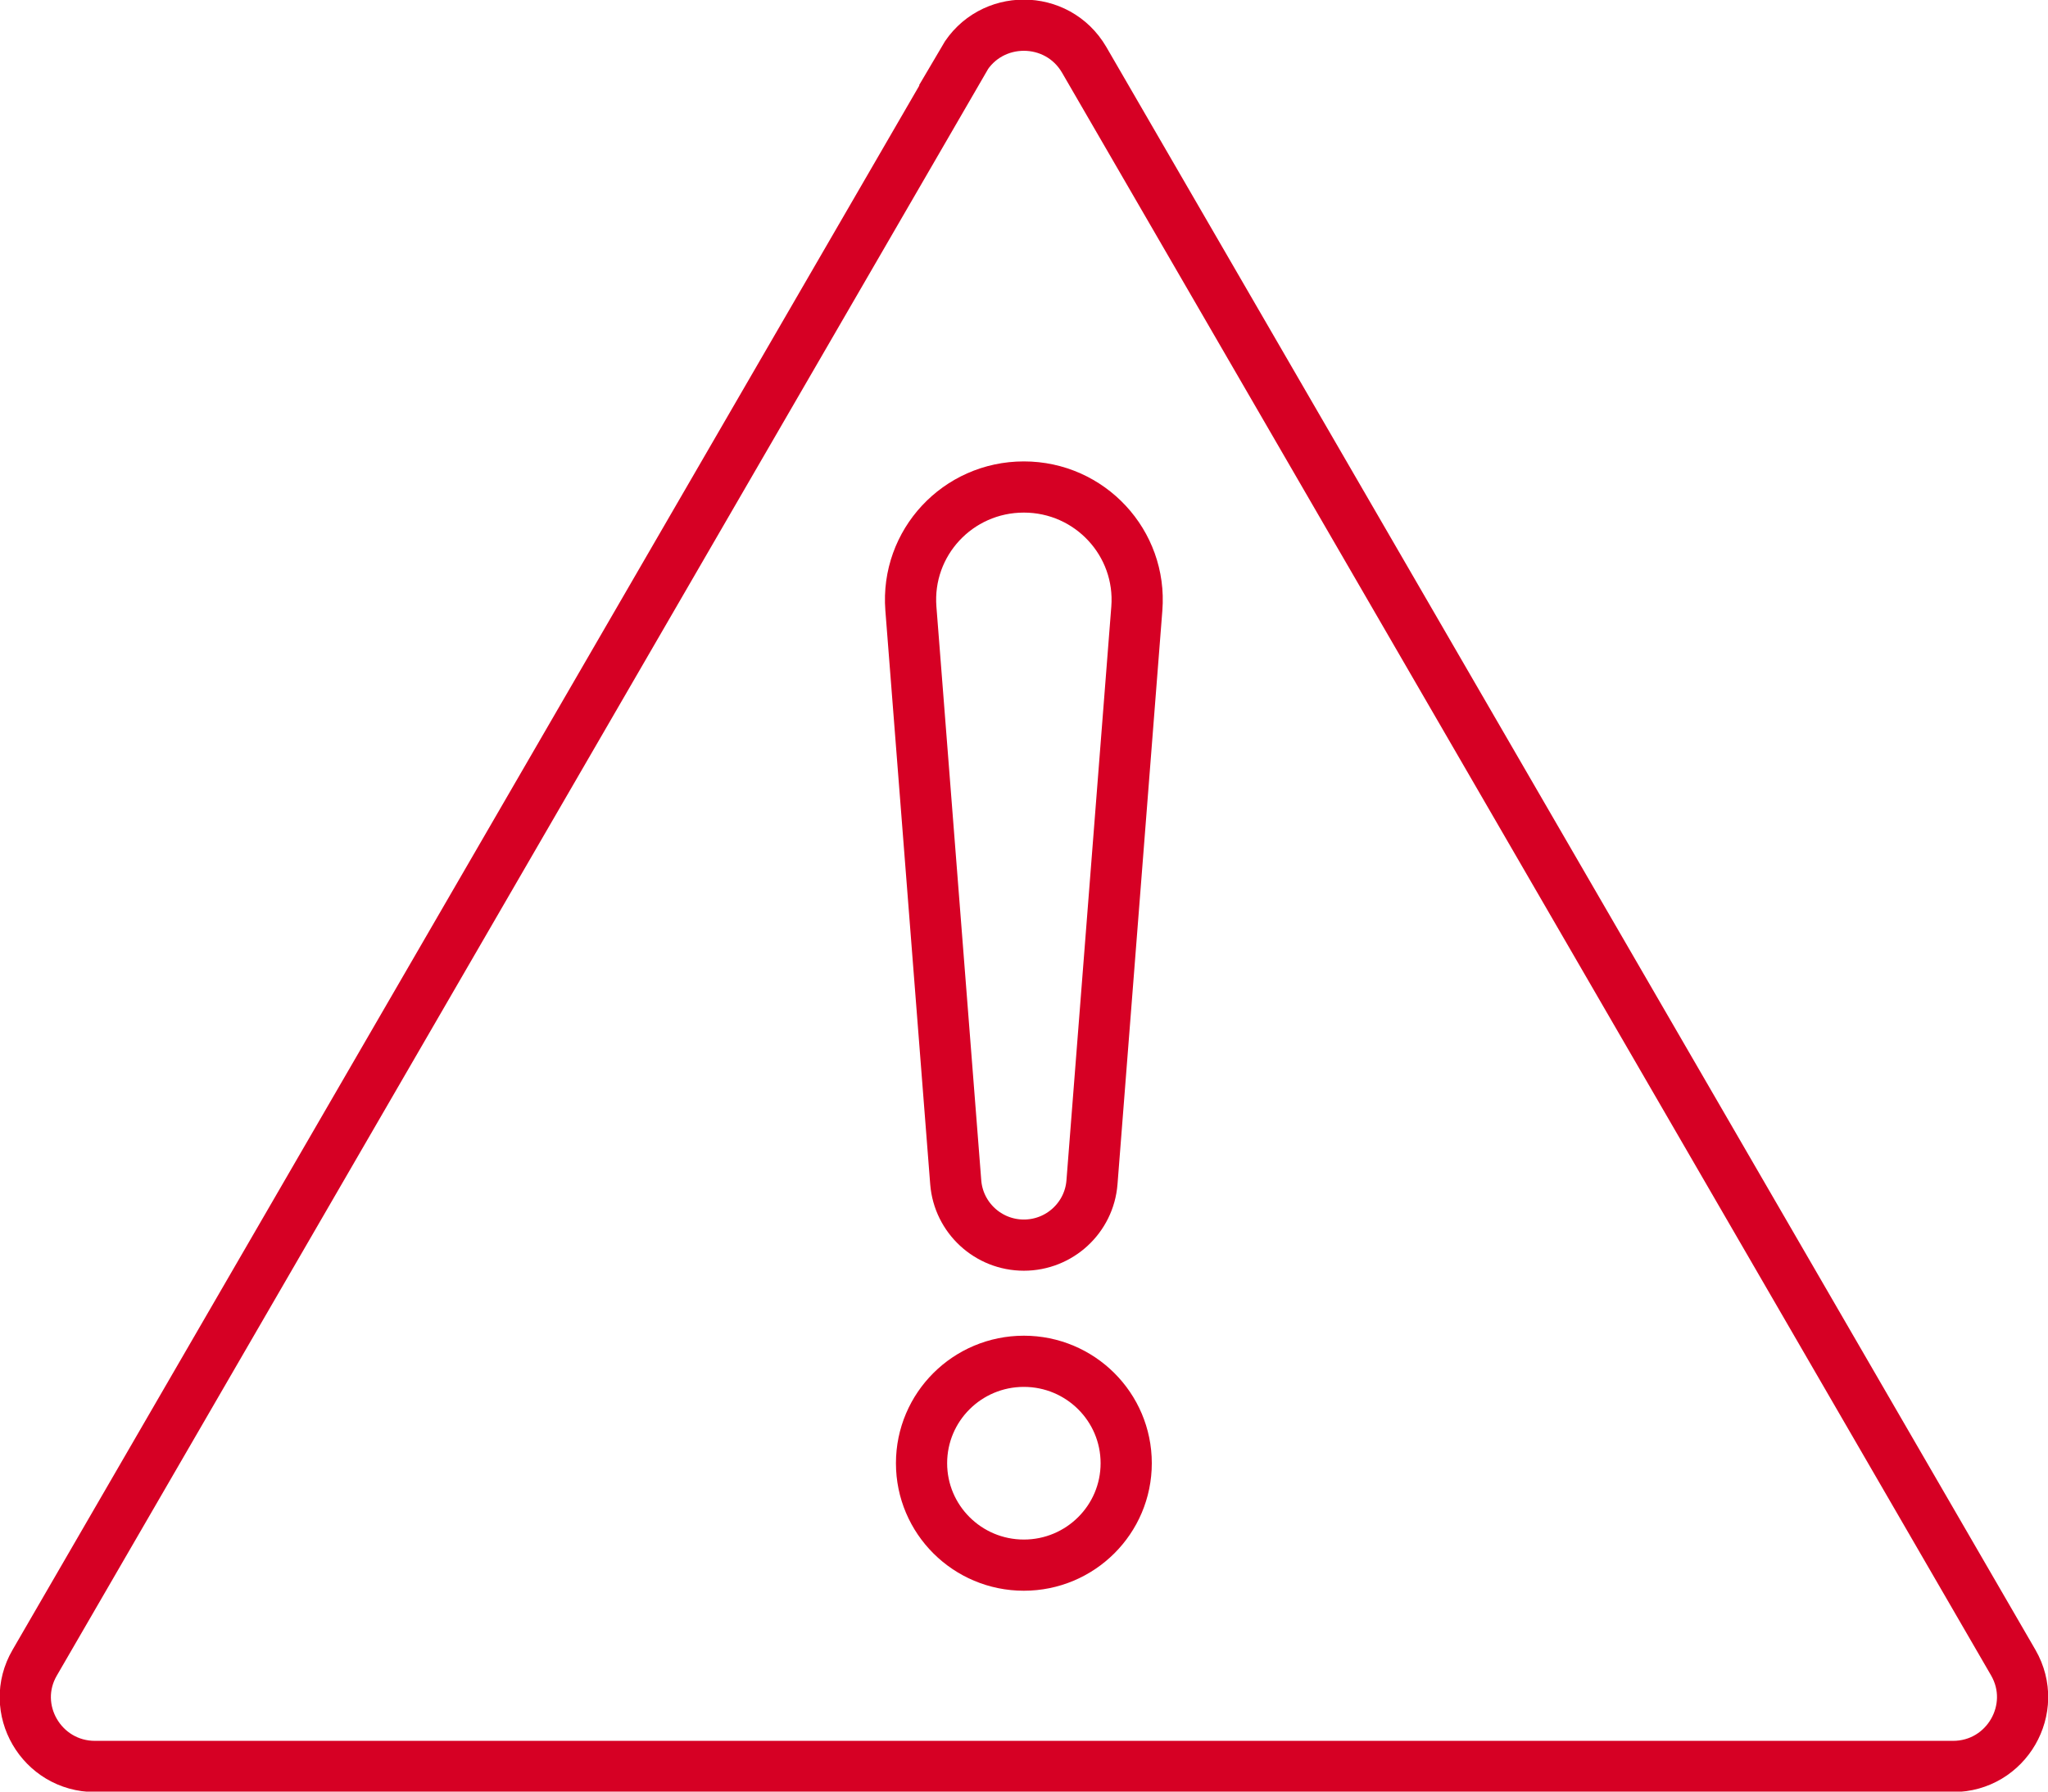 <svg xmlns="http://www.w3.org/2000/svg" width="72" height="63" viewBox="0 0 72 63" fill="none"><g clip-path="url(#clip0_194_63)"><path d="M33.886 2.101L1.222 58.464C0.276 60.084 1.459 62.116 3.341 62.116H68.659C70.541 62.116 71.714 60.084 70.778 58.464L38.114 2.101C37.168 0.481 34.822 0.481 33.876 2.101H33.886Z" stroke="#D60024" stroke-width="1.8" stroke-miterlimit="10"></path><path d="M35.995 43.784C34.743 43.784 33.699 42.822 33.6 41.575L32.023 21.396C31.846 19.088 33.669 17.125 35.995 17.125C38.321 17.125 40.145 19.098 39.967 21.396L38.39 41.575C38.292 42.822 37.247 43.784 35.995 43.784Z" stroke="#D60024" stroke-width="1.8" stroke-miterlimit="10"></path><path d="M35.995 55.037C37.982 55.037 39.593 53.432 39.593 51.453C39.593 49.473 37.982 47.869 35.995 47.869C34.008 47.869 32.398 49.473 32.398 51.453C32.398 53.432 34.008 55.037 35.995 55.037Z" stroke="#D60024" stroke-width="1.8" stroke-linecap="round" stroke-linejoin="round"></path></g><defs><clipPath id="clip0_194_63"><rect width="72" height="63" fill="white"></rect></clipPath></defs></svg>